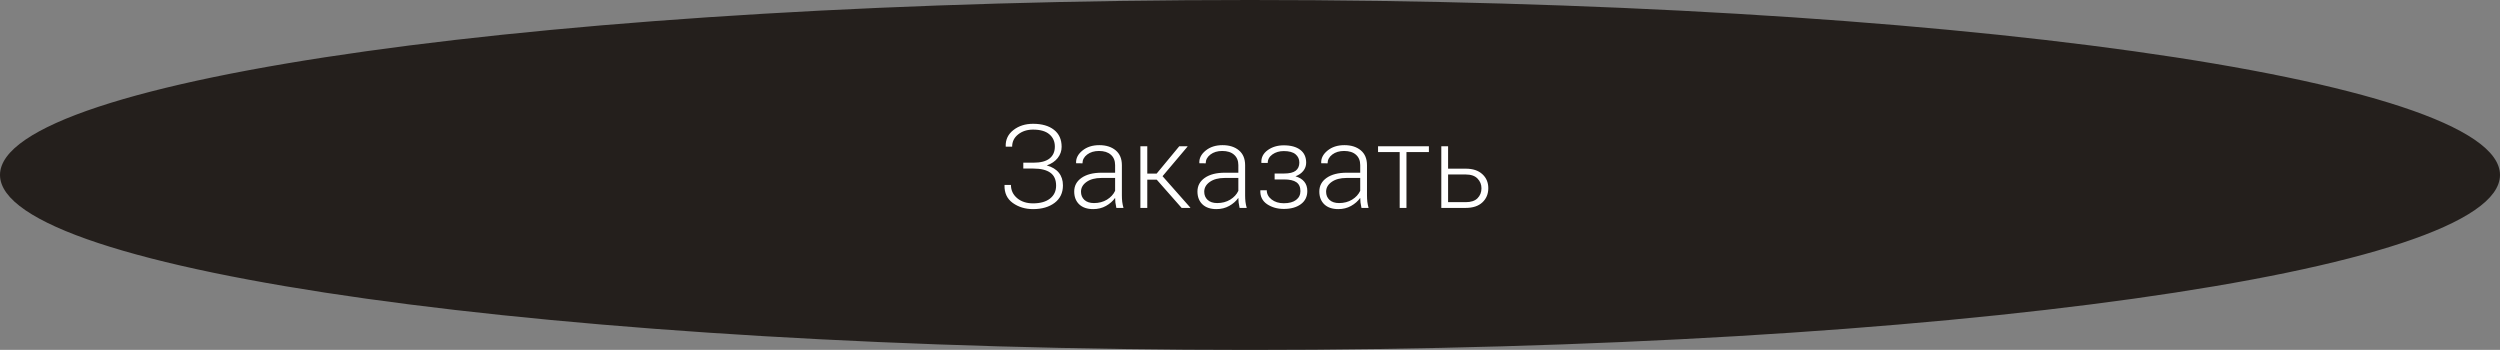 <?xml version="1.0" encoding="UTF-8"?> <svg xmlns="http://www.w3.org/2000/svg" width="493" height="69" viewBox="0 0 493 69" fill="none"><rect x="0" y="0" width="493" height="69" fill="#808080" stroke="none"/> <path d="M492.5 34.5C492.5 36.624 490.957 38.819 487.71 41.04C484.483 43.248 479.691 45.396 473.472 47.454C461.04 51.568 443.025 55.28 420.733 58.4C376.154 64.639 314.553 68.5 246.5 68.5C178.447 68.5 116.846 64.639 72.267 58.4C49.974 55.28 31.96 51.568 19.528 47.454C13.309 45.396 8.517 43.248 5.29 41.04C2.043 38.819 0.5 36.624 0.5 34.5C0.5 32.376 2.043 30.181 5.29 27.96C8.517 25.753 13.309 23.604 19.528 21.546C31.96 17.432 49.974 13.72 72.267 10.6C116.846 4.361 178.447 0.5 246.5 0.5C314.553 0.5 376.154 4.361 420.733 10.6C443.025 13.72 461.04 17.432 473.472 21.546C479.691 23.604 484.483 25.753 487.71 27.96C490.957 30.181 492.5 32.376 492.5 34.5Z" fill="#241F1C" stroke="#241F1C"></path> <path d="M209.354 28.95C209.354 29.766 209.095 30.503 208.579 31.162C208.062 31.814 207.343 32.3 206.422 32.622C207.471 32.914 208.264 33.393 208.803 34.06C209.342 34.726 209.612 35.561 209.612 36.564C209.612 38.024 209.065 39.169 207.972 40.001C206.879 40.824 205.46 41.236 203.716 41.236C202.181 41.236 200.848 40.831 199.718 40.023C198.595 39.214 198.052 38.05 198.089 36.53L198.112 36.463H199.358C199.358 37.511 199.763 38.38 200.571 39.068C201.387 39.757 202.436 40.102 203.716 40.102C205.146 40.102 206.261 39.787 207.062 39.158C207.864 38.529 208.264 37.679 208.264 36.609C208.264 35.448 207.886 34.599 207.13 34.06C206.374 33.513 205.251 33.24 203.761 33.24H201.795V32.083H203.761C205.213 32.083 206.284 31.806 206.973 31.252C207.669 30.698 208.017 29.916 208.017 28.905C208.017 27.901 207.654 27.093 206.928 26.479C206.209 25.865 205.138 25.558 203.716 25.558C202.555 25.558 201.578 25.873 200.785 26.502C199.991 27.13 199.594 27.939 199.594 28.927H198.348L198.325 28.86C198.28 27.542 198.786 26.471 199.841 25.648C200.897 24.824 202.188 24.413 203.716 24.413C205.46 24.413 206.834 24.806 207.837 25.592C208.848 26.378 209.354 27.497 209.354 28.95ZM220.146 41C220.056 40.588 219.993 40.233 219.955 39.933C219.918 39.634 219.899 39.33 219.899 39.023C219.45 39.66 218.851 40.188 218.102 40.607C217.353 41.026 216.511 41.236 215.575 41.236C214.392 41.236 213.471 40.921 212.812 40.292C212.161 39.664 211.835 38.821 211.835 37.766C211.835 36.643 212.318 35.744 213.284 35.07C214.257 34.397 215.568 34.06 217.215 34.06H219.899V32.555C219.899 31.686 219.618 31.005 219.057 30.511C218.503 30.017 217.724 29.77 216.721 29.77C215.785 29.77 215.006 30.005 214.385 30.477C213.771 30.949 213.464 31.525 213.464 32.206L212.229 32.195L212.206 32.128C212.161 31.222 212.573 30.413 213.441 29.702C214.317 28.983 215.429 28.624 216.777 28.624C218.117 28.624 219.195 28.965 220.011 29.646C220.827 30.327 221.235 31.304 221.235 32.577V38.552C221.235 38.978 221.258 39.394 221.303 39.798C221.355 40.203 221.438 40.603 221.55 41H220.146ZM215.732 40.045C216.698 40.045 217.552 39.821 218.293 39.372C219.034 38.915 219.569 38.335 219.899 37.631V35.093H217.192C215.972 35.093 214.995 35.355 214.261 35.879C213.535 36.395 213.172 37.039 213.172 37.81C213.172 38.469 213.396 39.008 213.846 39.428C214.302 39.84 214.931 40.045 215.732 40.045ZM228.108 35.43H226.244V41H224.885V28.849H226.244V34.239H228.086L232.544 28.849H234.162L234.184 28.905L229.254 34.745L234.734 40.944L234.712 41H233.016L228.108 35.43ZM244.449 41C244.359 40.588 244.295 40.233 244.258 39.933C244.22 39.634 244.202 39.33 244.202 39.023C243.752 39.66 243.153 40.188 242.405 40.607C241.656 41.026 240.814 41.236 239.878 41.236C238.695 41.236 237.774 40.921 237.115 40.292C236.464 39.664 236.138 38.821 236.138 37.766C236.138 36.643 236.621 35.744 237.587 35.07C238.56 34.397 239.87 34.06 241.518 34.06H244.202V32.555C244.202 31.686 243.921 31.005 243.359 30.511C242.805 30.017 242.027 29.77 241.023 29.77C240.088 29.77 239.309 30.005 238.688 30.477C238.074 30.949 237.767 31.525 237.767 32.206L236.531 32.195L236.509 32.128C236.464 31.222 236.876 30.413 237.744 29.702C238.62 28.983 239.732 28.624 241.08 28.624C242.42 28.624 243.498 28.965 244.314 29.646C245.13 30.327 245.538 31.304 245.538 32.577V38.552C245.538 38.978 245.561 39.394 245.605 39.798C245.658 40.203 245.74 40.603 245.853 41H244.449ZM240.035 40.045C241.001 40.045 241.854 39.821 242.596 39.372C243.337 38.915 243.872 38.335 244.202 37.631V35.093H241.495C240.275 35.093 239.298 35.355 238.564 35.879C237.838 36.395 237.475 37.039 237.475 37.81C237.475 38.469 237.699 39.008 238.148 39.428C238.605 39.84 239.234 40.045 240.035 40.045ZM257.577 32.083C257.577 32.675 257.394 33.206 257.027 33.678C256.66 34.149 256.14 34.513 255.466 34.767C256.237 34.992 256.817 35.347 257.207 35.834C257.603 36.321 257.802 36.931 257.802 37.665C257.802 38.773 257.375 39.641 256.521 40.27C255.675 40.891 254.556 41.202 253.164 41.202C251.906 41.202 250.809 40.891 249.873 40.27C248.945 39.641 248.499 38.746 248.537 37.586L248.559 37.519H249.806C249.806 38.237 250.124 38.844 250.76 39.338C251.397 39.832 252.198 40.079 253.164 40.079C254.212 40.079 255.02 39.862 255.589 39.428C256.158 38.993 256.443 38.413 256.443 37.687C256.443 36.886 256.177 36.302 255.646 35.935C255.121 35.568 254.309 35.385 253.208 35.385H251.355V34.217H253.208C254.272 34.217 255.039 34.033 255.511 33.666C255.99 33.292 256.229 32.757 256.229 32.06C256.229 31.387 255.979 30.84 255.477 30.421C254.975 30.002 254.204 29.792 253.164 29.792C252.288 29.792 251.539 30.013 250.917 30.455C250.304 30.896 249.997 31.454 249.997 32.128H248.761L248.739 32.06C248.694 31.065 249.109 30.249 249.985 29.612C250.861 28.976 251.921 28.658 253.164 28.658C254.549 28.658 255.631 28.953 256.409 29.545C257.188 30.136 257.577 30.982 257.577 32.083ZM268.482 41C268.392 40.588 268.328 40.233 268.291 39.933C268.254 39.634 268.235 39.33 268.235 39.023C267.786 39.66 267.187 40.188 266.438 40.607C265.689 41.026 264.847 41.236 263.911 41.236C262.728 41.236 261.807 40.921 261.148 40.292C260.497 39.664 260.171 38.821 260.171 37.766C260.171 36.643 260.654 35.744 261.62 35.07C262.593 34.397 263.904 34.06 265.551 34.06H268.235V32.555C268.235 31.686 267.954 31.005 267.393 30.511C266.839 30.017 266.06 29.77 265.057 29.77C264.121 29.77 263.342 30.005 262.721 30.477C262.107 30.949 261.8 31.525 261.8 32.206L260.564 32.195L260.542 32.128C260.497 31.222 260.909 30.413 261.777 29.702C262.653 28.983 263.765 28.624 265.113 28.624C266.453 28.624 267.531 28.965 268.347 29.646C269.163 30.327 269.571 31.304 269.571 32.577V38.552C269.571 38.978 269.594 39.394 269.639 39.798C269.691 40.203 269.773 40.603 269.886 41H268.482ZM264.068 40.045C265.034 40.045 265.888 39.821 266.629 39.372C267.37 38.915 267.905 38.335 268.235 37.631V35.093H265.528C264.308 35.093 263.331 35.355 262.597 35.879C261.871 36.395 261.508 37.039 261.508 37.81C261.508 38.469 261.732 39.008 262.182 39.428C262.638 39.84 263.267 40.045 264.068 40.045ZM281.779 29.994H277.354V41H276.018V29.994H271.75V28.849H281.779V29.994ZM285.563 33.262H289.045C290.445 33.262 291.534 33.622 292.313 34.34C293.099 35.052 293.492 35.976 293.492 37.114C293.492 38.26 293.099 39.196 292.313 39.922C291.534 40.641 290.445 41 289.045 41H284.227V28.849H285.563V33.262ZM285.563 34.408V39.866H289.045C290.086 39.866 290.861 39.607 291.37 39.091C291.886 38.567 292.145 37.915 292.145 37.137C292.145 36.388 291.886 35.748 291.37 35.216C290.853 34.677 290.078 34.408 289.045 34.408H285.563Z" fill="white"></path> </svg> 